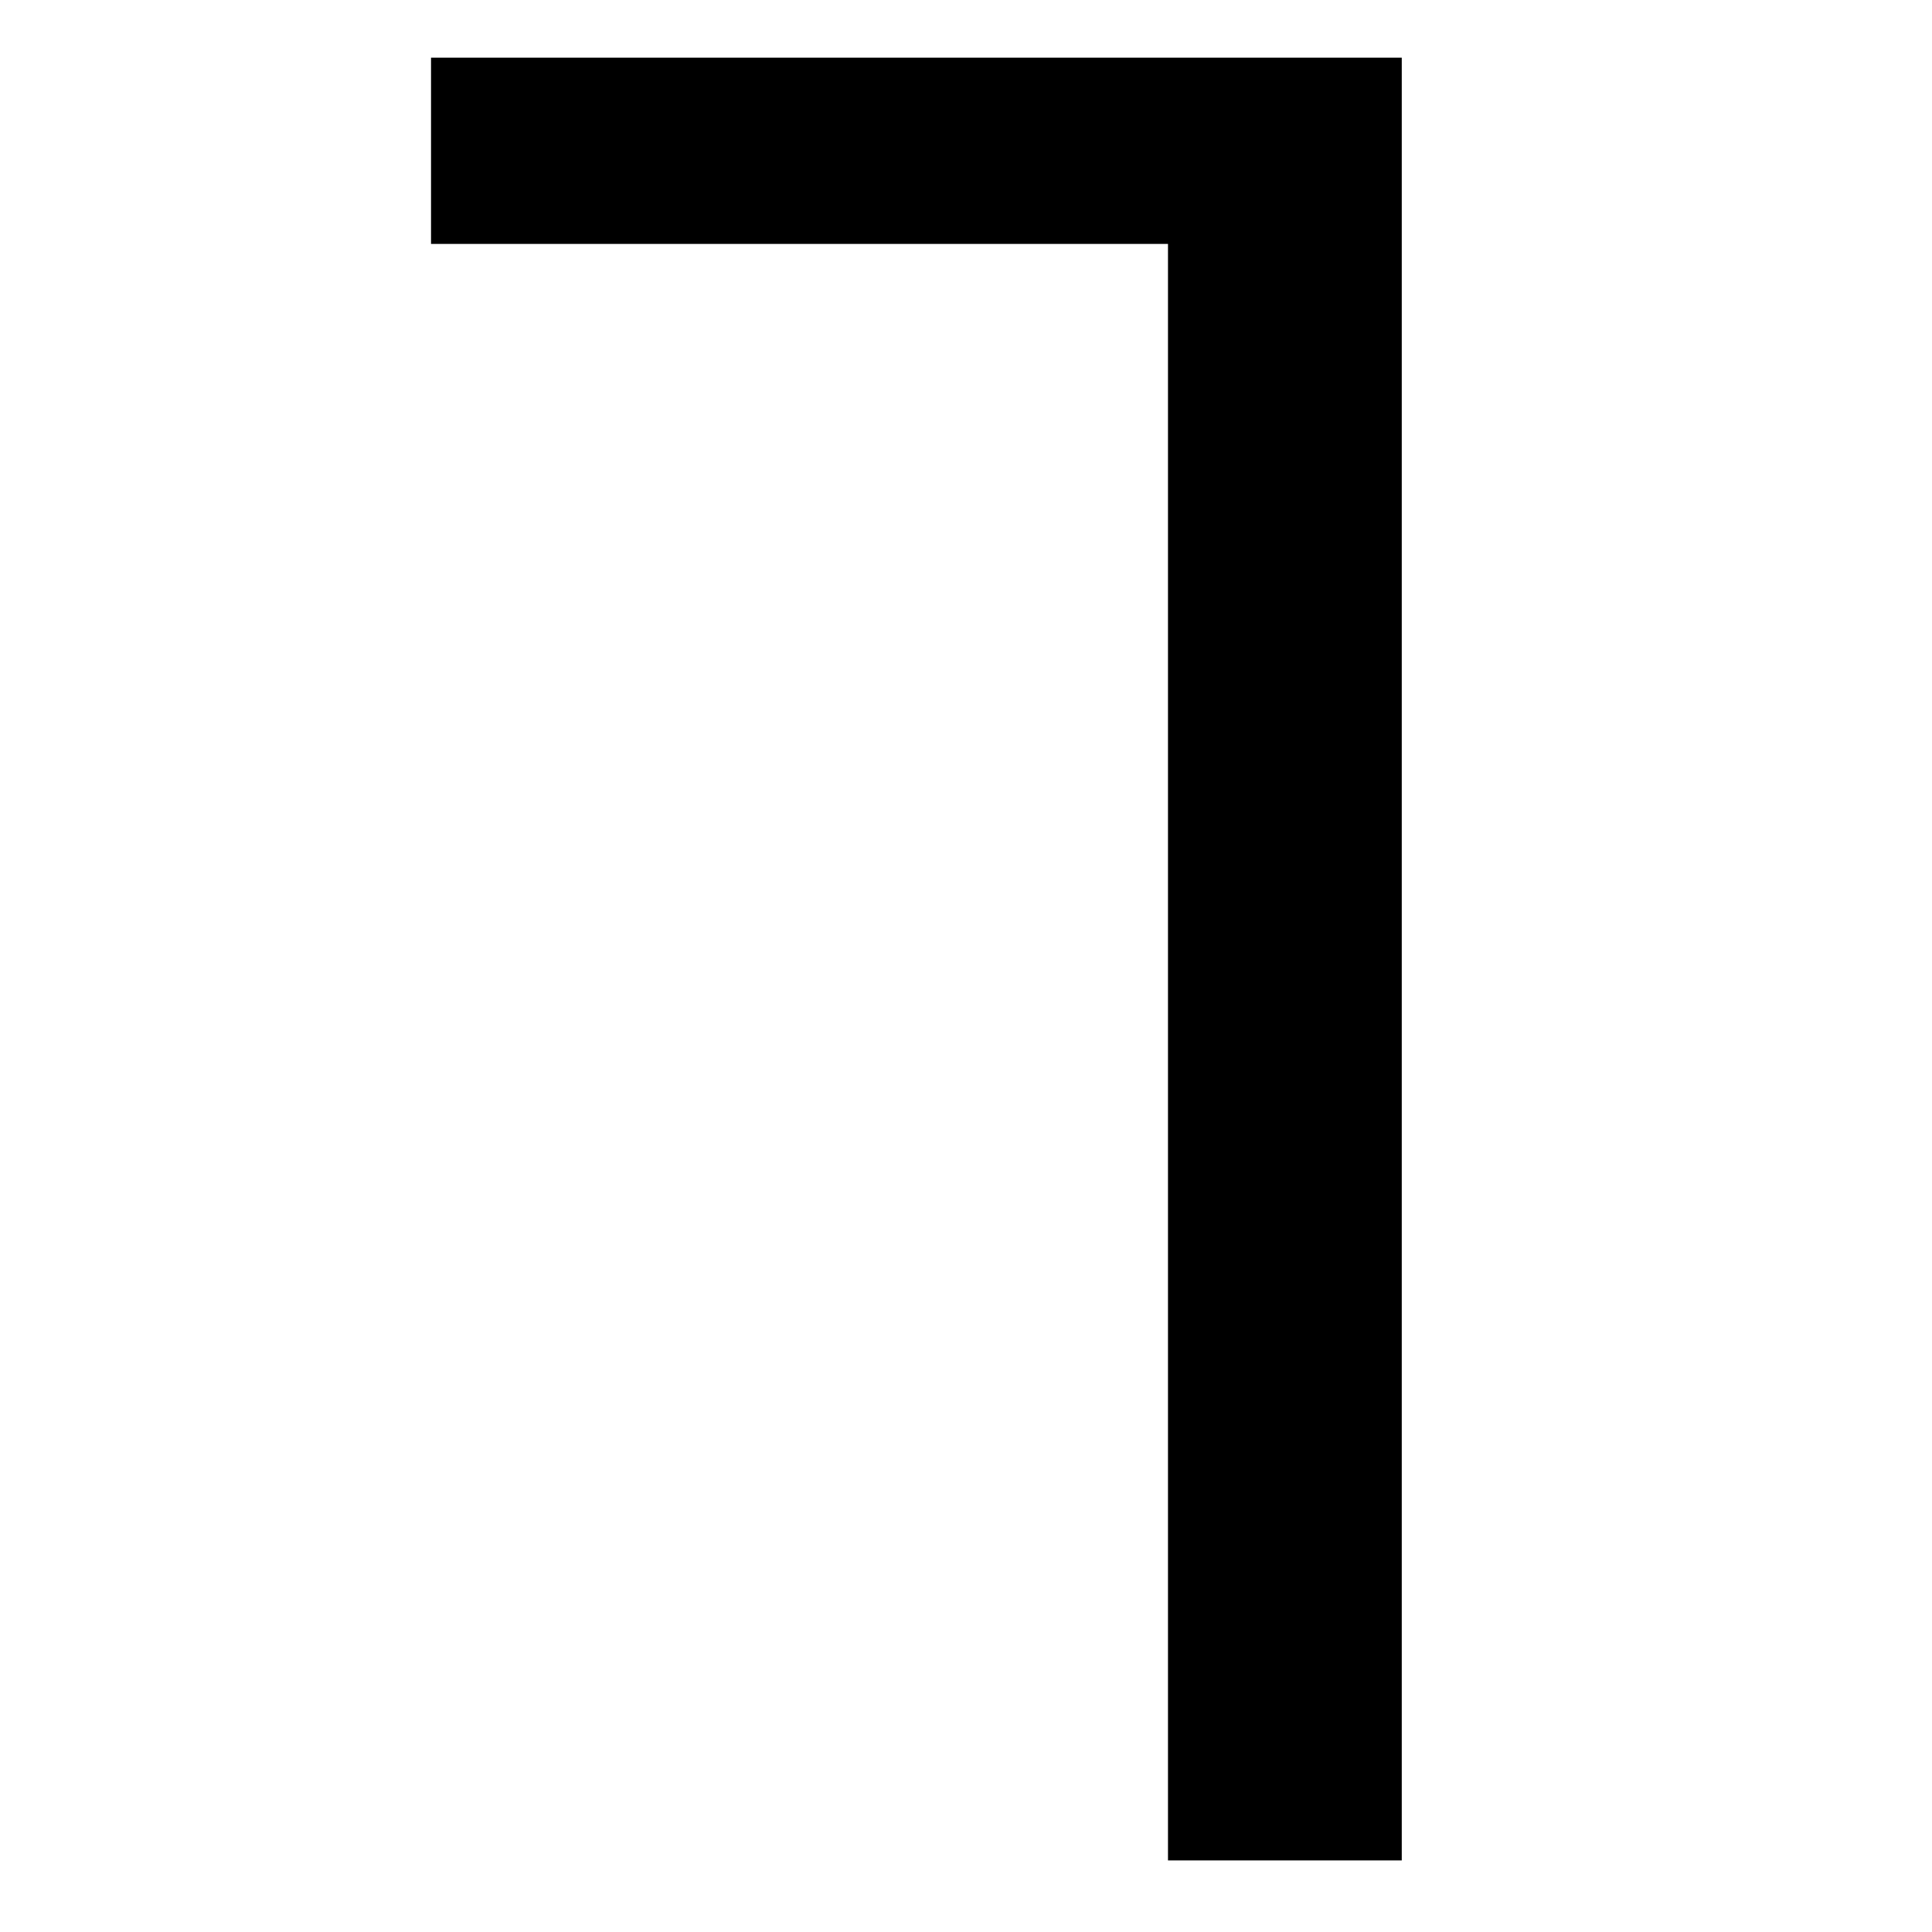<?xml version="1.0" encoding="UTF-8" standalone="no"?>
<svg
   xmlns:dc="http://purl.org/dc/elements/1.1/"
   xmlns:cc="http://web.resource.org/cc/"
   xmlns:rdf="http://www.w3.org/1999/02/22-rdf-syntax-ns#"
   xmlns:svg="http://www.w3.org/2000/svg"
   xmlns="http://www.w3.org/2000/svg"
   xmlns:sodipodi="http://sodipodi.sourceforge.net/DTD/sodipodi-0.dtd"
   xmlns:inkscape="http://www.inkscape.org/namespaces/inkscape"
   version="1.1"
   width="20"
   height="20"
   id="svg2"
   sodipodi:version="0.32"
   inkscape:version="0.45.1"
   sodipodi:docname="U+2142.svg"
   inkscape:output_extension="org.inkscape.output.svg.inkscape"
   sodipodi:docbase="C:\Documents and Settings\ex100187\Desktop">
  <defs
     id="defs7" />
  <sodipodi:namedview
     inkscape:window-height="721"
     inkscape:window-width="1024"
     inkscape:pageshadow="2"
     inkscape:pageopacity="0.0"
     guidetolerance="10.0"
     gridtolerance="10.0"
     objecttolerance="10.0"
     borderopacity="1.0"
     bordercolor="#666666"
     pagecolor="#ffffff"
     id="base"
     inkscape:zoom="18.9"
     inkscape:cx="10"
     inkscape:cy="12.176871"
     inkscape:window-x="-4"
     inkscape:window-y="-4"
     inkscape:current-layer="svg2" />
  <path
     style="font-size:28px;font-style:normal;font-weight:normal;fill:#000000;fill-opacity:1;stroke:none;stroke-width:1px;stroke-linecap:butt;stroke-linejoin:miter;stroke-opacity:1;font-family:Cambria Math"
     d="M 12.091,19.259 L 12.091,2.525 L 4.462,2.525 L 4.462,0.597 L 14.511,0.597 L 14.511,19.259 L 12.091,19.259 z "
     id="text2161" />
</svg>

